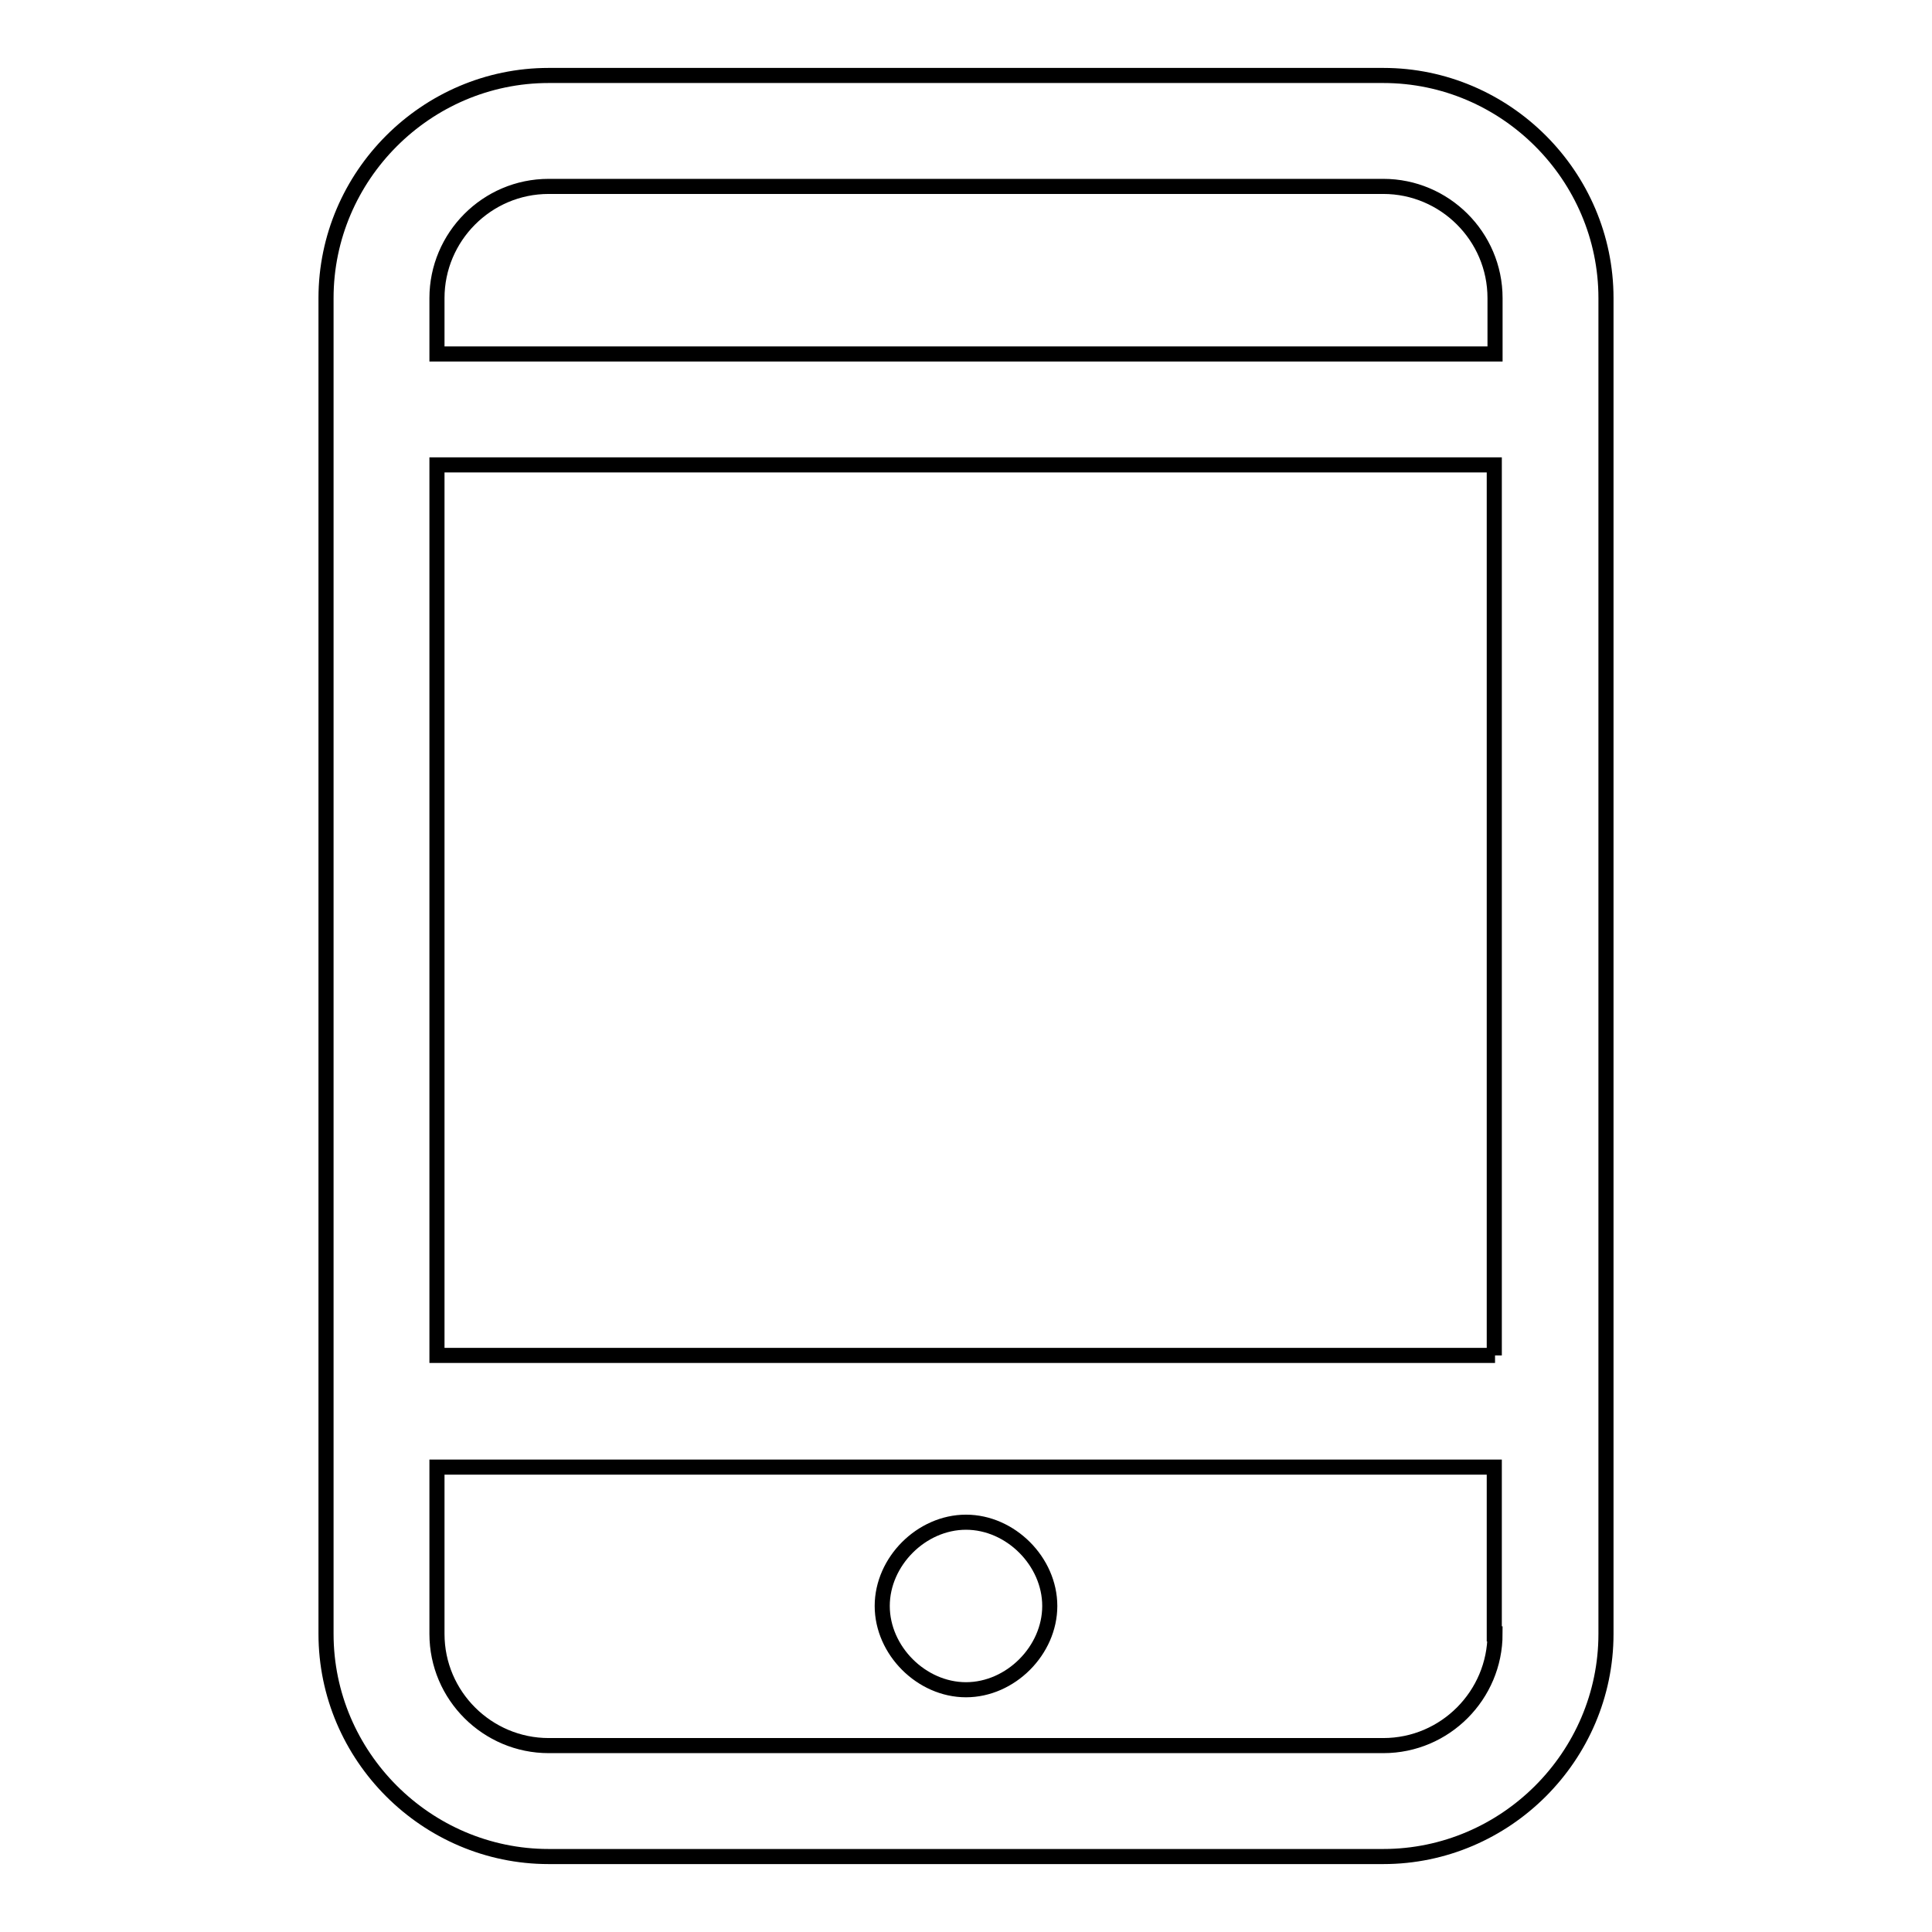 <?xml version="1.0" encoding="utf-8"?>
<!-- Svg Vector Icons : http://www.onlinewebfonts.com/icon -->
<!DOCTYPE svg PUBLIC "-//W3C//DTD SVG 1.1//EN" "http://www.w3.org/Graphics/SVG/1.1/DTD/svg11.dtd">
<svg version="1.1" xmlns="http://www.w3.org/2000/svg" xmlns:xlink="http://www.w3.org/1999/xlink" x="0px" y="0px" viewBox="0 0 256 256" enable-background="new 0 0 256 256" xml:space="preserve">
<g> <path stroke-width="2" fill-opacity="0" stroke="#000000"  d="M128,223.9c5.9,0,11.1-5.2,11.1-11.1s-5.2-11.1-11.1-11.1c-5.9,0-11.1,5.2-11.1,11.1S122.1,223.9,128,223.9 z M183.3,10H72.7c-16.2,0-29.5,13.3-29.5,29.5v177c0,16.2,13.3,29.5,29.5,29.5h110.6c16.2,0,29.5-13.3,29.5-29.5v-177 C212.8,23.3,199.5,10,183.3,10z M198.1,216.5c0,8.1-6.6,14.8-14.8,14.8H72.7c-8.1,0-14.8-6.6-14.8-14.8v-22.1h140.1V216.5 L198.1,216.5z M198.1,179.6H57.9v-118h140.1V179.6z M198.1,46.9H57.9v-7.4c0-8.1,6.6-14.8,14.8-14.8h110.6 c8.1,0,14.8,6.6,14.8,14.8V46.9z"/></g>
</svg>